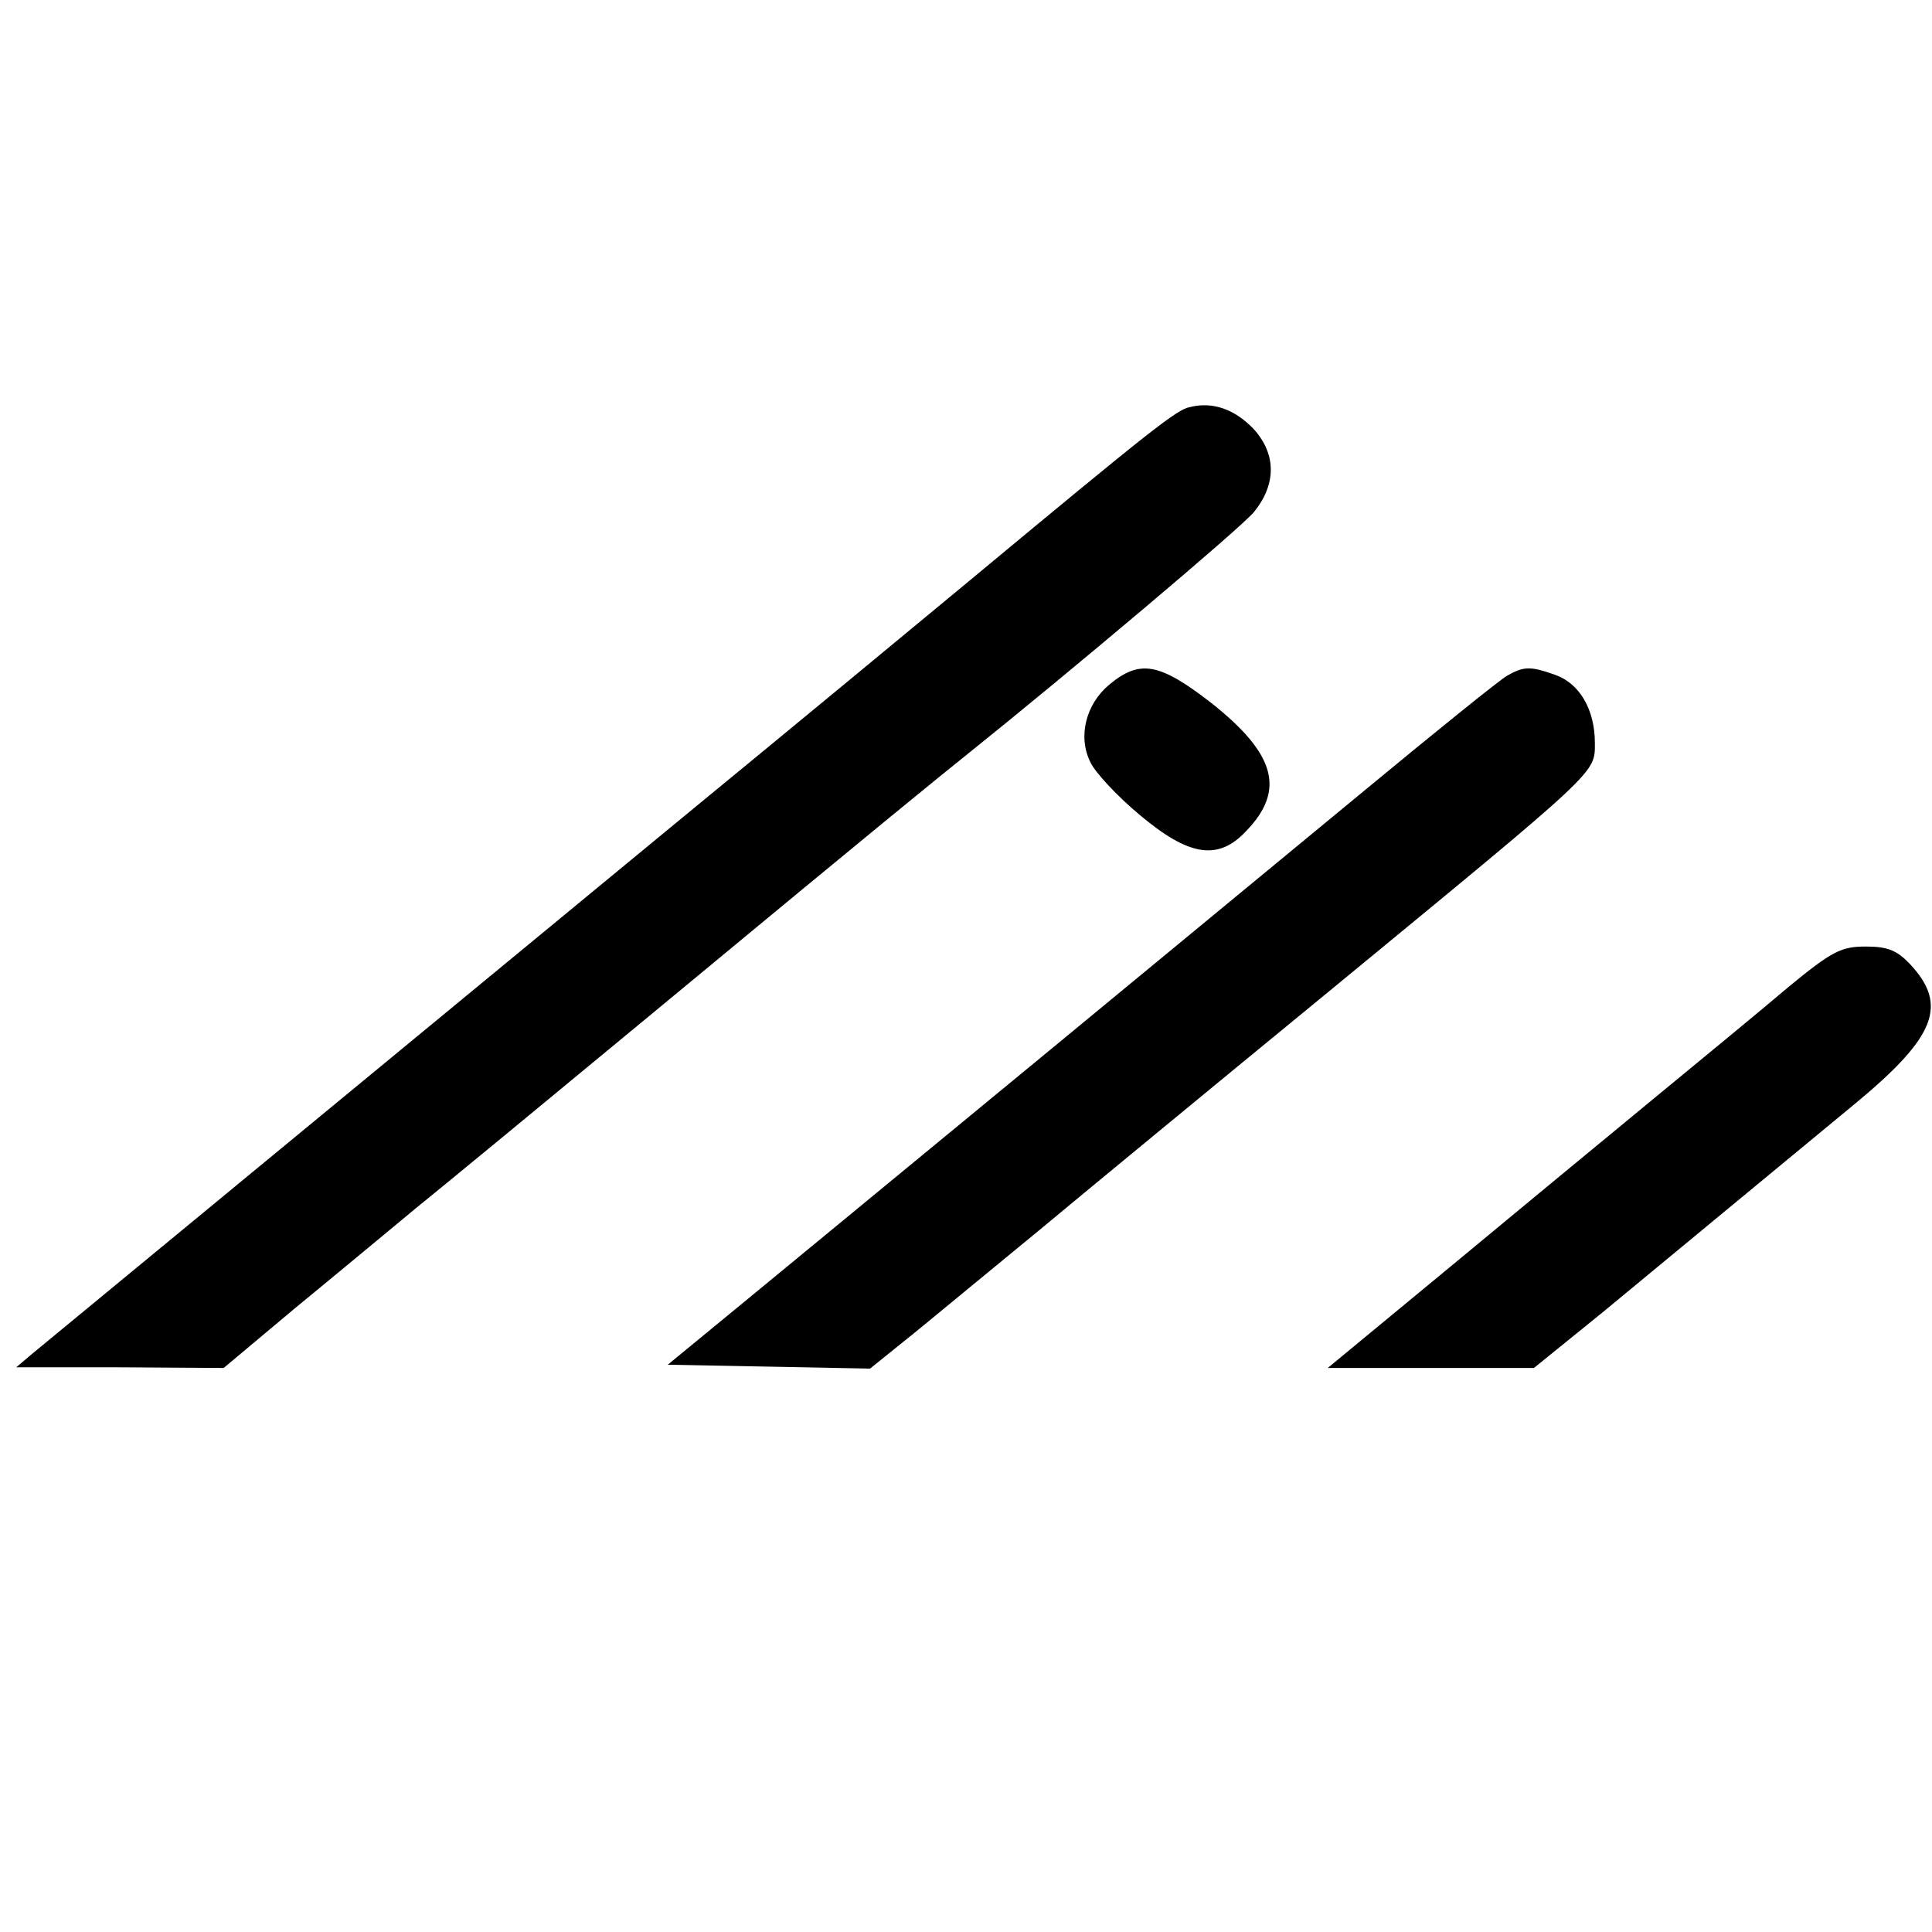 <?xml version="1.0" standalone="no"?>
<!DOCTYPE svg PUBLIC "-//W3C//DTD SVG 20010904//EN"
 "http://www.w3.org/TR/2001/REC-SVG-20010904/DTD/svg10.dtd">
<svg version="1.0" xmlns="http://www.w3.org/2000/svg"
 width="298pt" height="298pt" viewBox="0 0 298 298"
 preserveAspectRatio="xMidYMid meet">
<g transform="translate(0,298) scale(0.1,-0.1)"
fill="#000000" stroke="none">
<path d="M1835 2352 c-20 -4 -56 -32 -340 -268 -88 -73 -284 -235 -435 -359
-369 -304 -976 -805 -1009 -832 l-26 -22 160 0 160 -1 111 93 c61 50 144 119
185 153 41 33 207 170 369 304 373 309 434 358 480 395 156 125 422 349 444
375 35 43 35 90 -1 129 -29 30 -63 42 -98 33z"/>
<path d="M1711 1924 c-36 -30 -49 -80 -29 -120 7 -15 41 -52 76 -81 76 -64
121 -71 164 -25 61 63 46 119 -54 198 -80 62 -110 67 -157 28z"/>
<path d="M2325 1938 c-11 -6 -110 -86 -220 -177 -350 -289 -623 -514 -923
-761 l-152 -125 156 -3 156 -3 72 58 c39 32 125 103 192 158 66 55 271 224
455 375 407 335 399 327 399 374 0 52 -24 92 -61 105 -39 14 -49 13 -74 -1z"/>
<path d="M2759 1458 c-41 -35 -136 -113 -210 -174 -74 -61 -217 -179 -317
-262 l-184 -152 159 0 159 0 105 85 c97 80 163 135 392 324 123 102 142 151
83 214 -20 21 -34 27 -68 27 -38 0 -52 -7 -119 -62z"/>
</g>
</svg>
